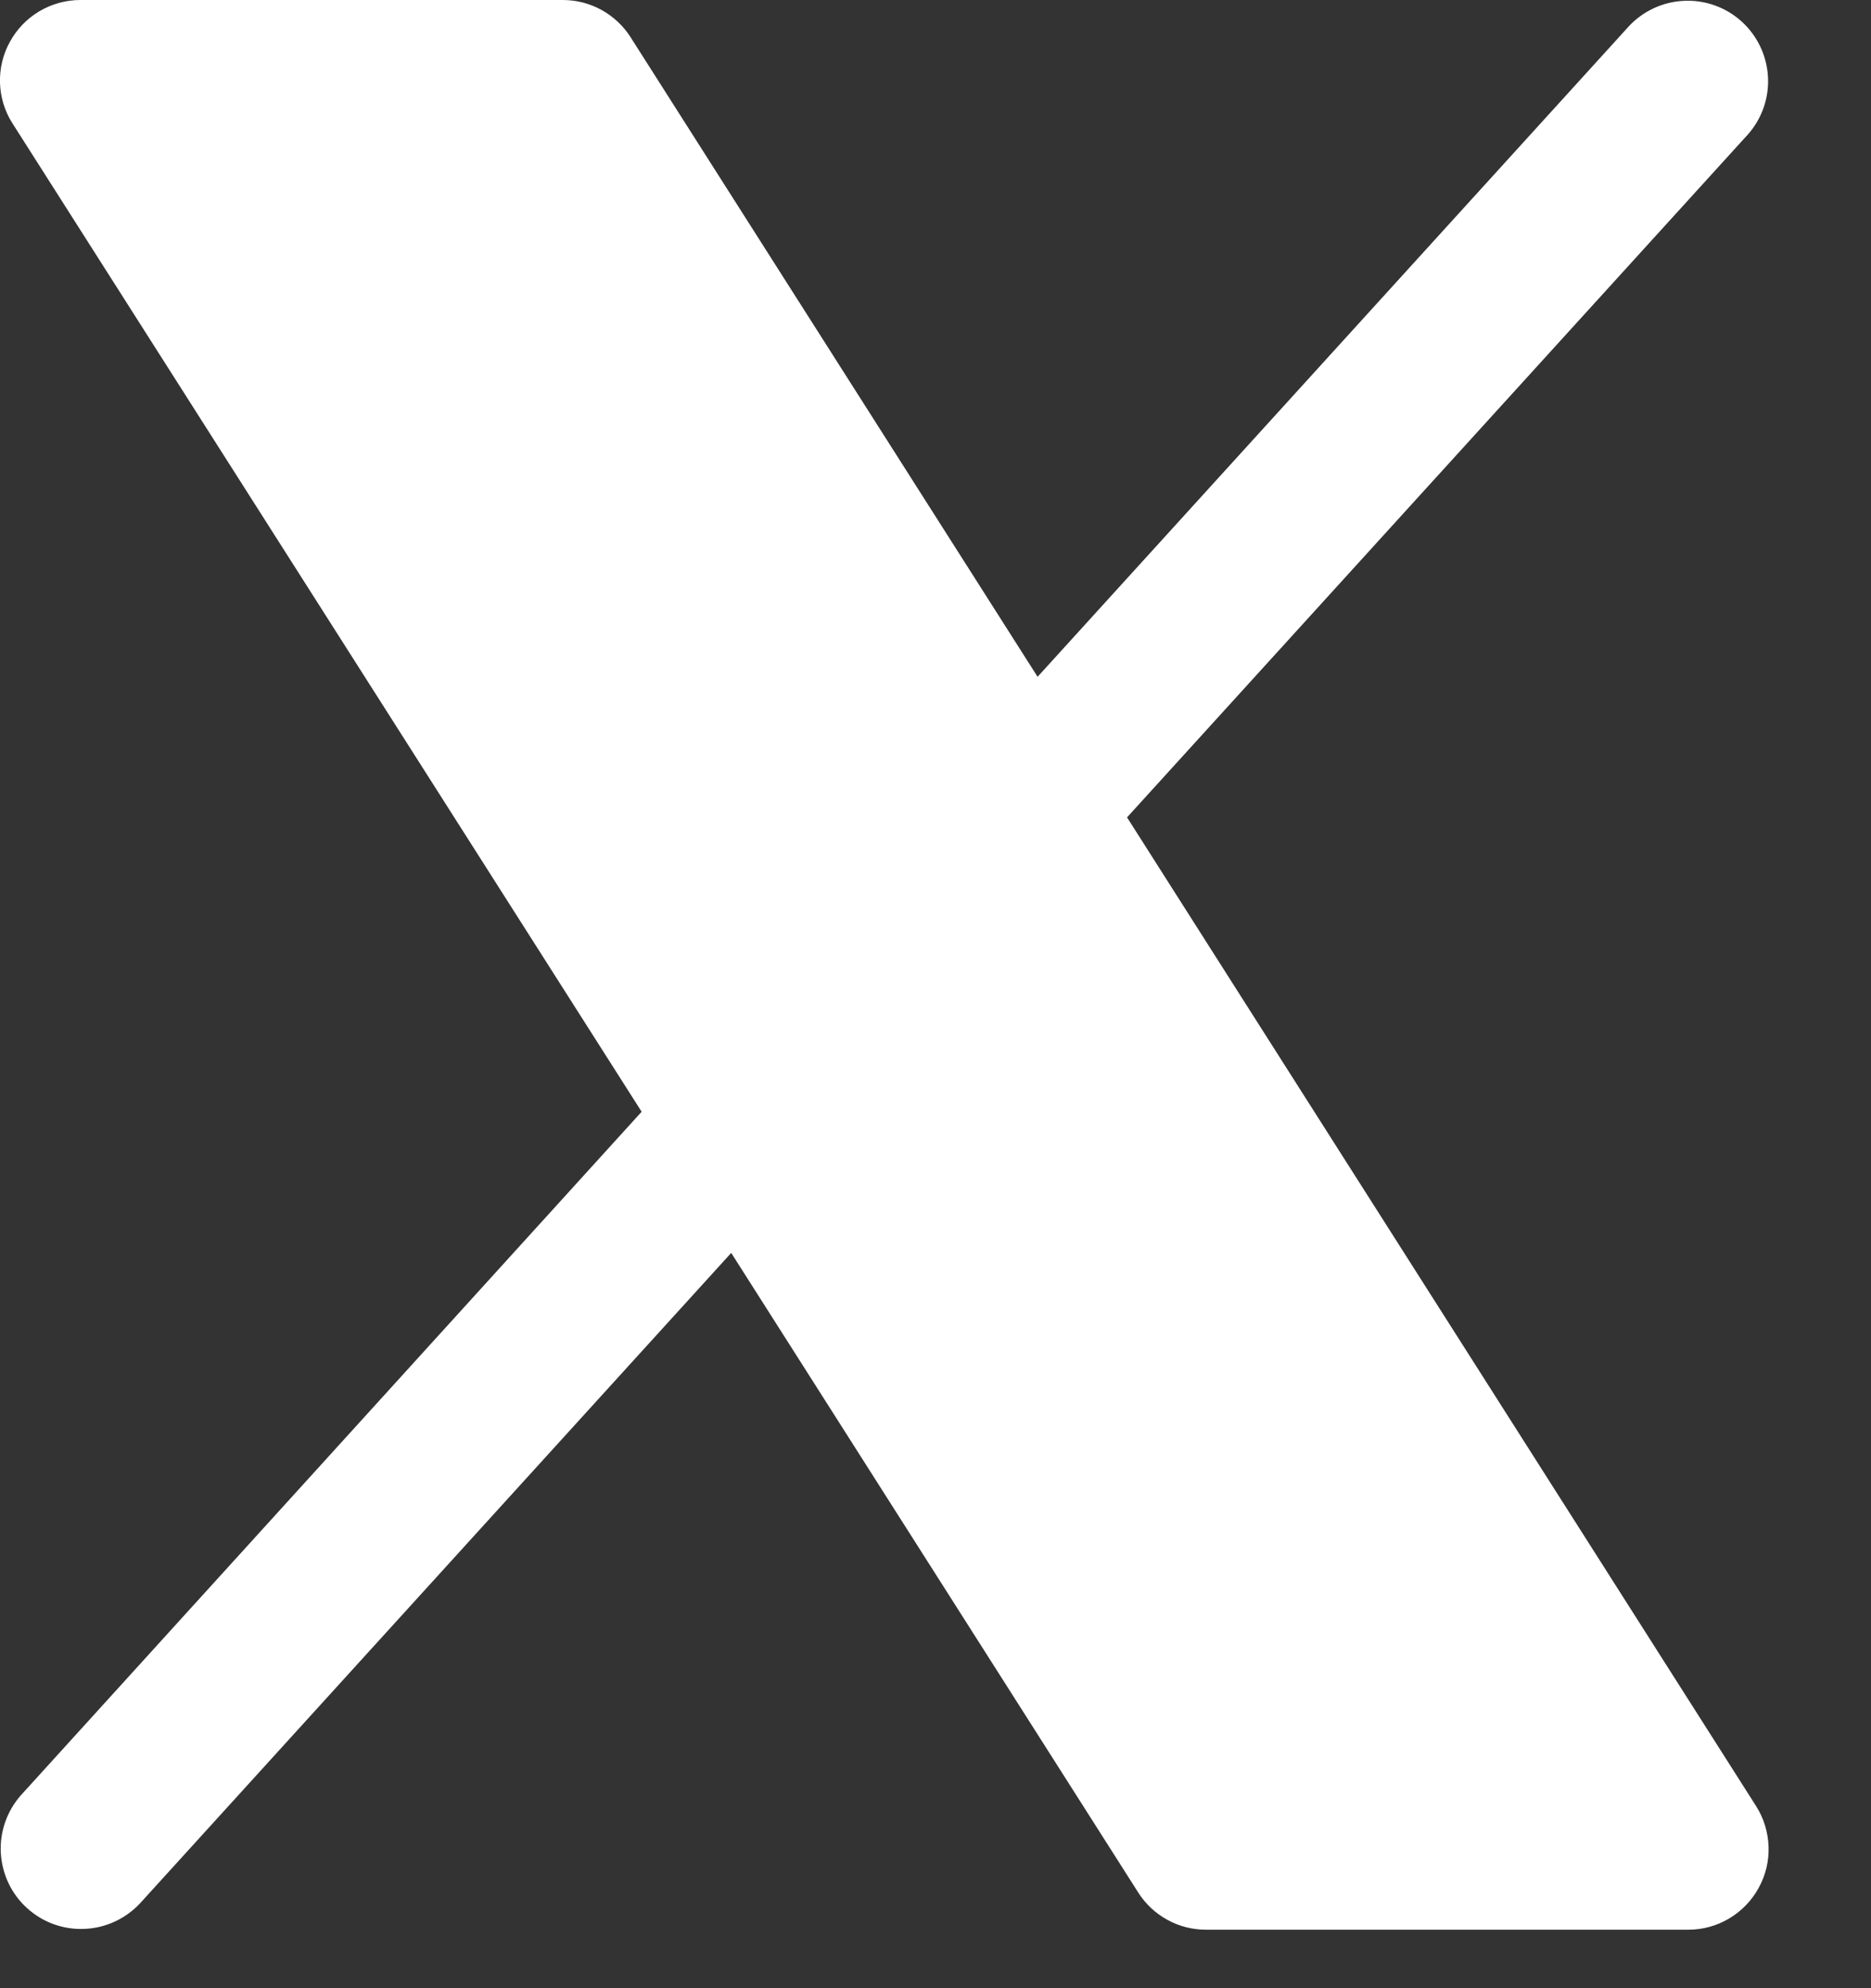 <?xml version="1.0" encoding="UTF-8"?>
<svg xmlns="http://www.w3.org/2000/svg" width="16" height="17" viewBox="0 0 16 17" fill="none">
  <rect x="0" y="0" width="16" height="17" fill="#333333" stroke="none"/>
  <path d="M15.039 16.143C14.98 16.251 14.893 16.341 14.787 16.404C14.681 16.467 14.561 16.5 14.438 16.5H10.313C10.197 16.5 10.083 16.471 9.982 16.415C9.88 16.359 9.795 16.279 9.733 16.181L6.253 10.713L1.197 16.275C1.073 16.407 0.903 16.486 0.722 16.493C0.541 16.501 0.365 16.437 0.231 16.315C0.097 16.194 0.017 16.024 0.007 15.843C-0.003 15.663 0.059 15.486 0.179 15.35L5.487 9.506L0.108 1.057C0.041 0.953 0.004 0.833 0 0.71C-0.004 0.587 0.025 0.465 0.085 0.357C0.144 0.249 0.231 0.159 0.337 0.096C0.444 0.033 0.565 -5.98671e-05 0.688 8.13269e-08H4.813C4.929 3.58619e-05 5.042 0.029 5.144 0.085C5.245 0.141 5.331 0.221 5.393 0.319L8.873 5.787L13.929 0.225C14.052 0.093 14.223 0.014 14.404 0.007C14.584 -0.001 14.761 0.063 14.895 0.185C15.028 0.306 15.109 0.476 15.119 0.657C15.129 0.837 15.067 1.015 14.947 1.15L9.638 6.989L15.018 15.444C15.084 15.548 15.12 15.668 15.124 15.791C15.128 15.914 15.099 16.035 15.039 16.143Z" fill="white"></path>
</svg>
